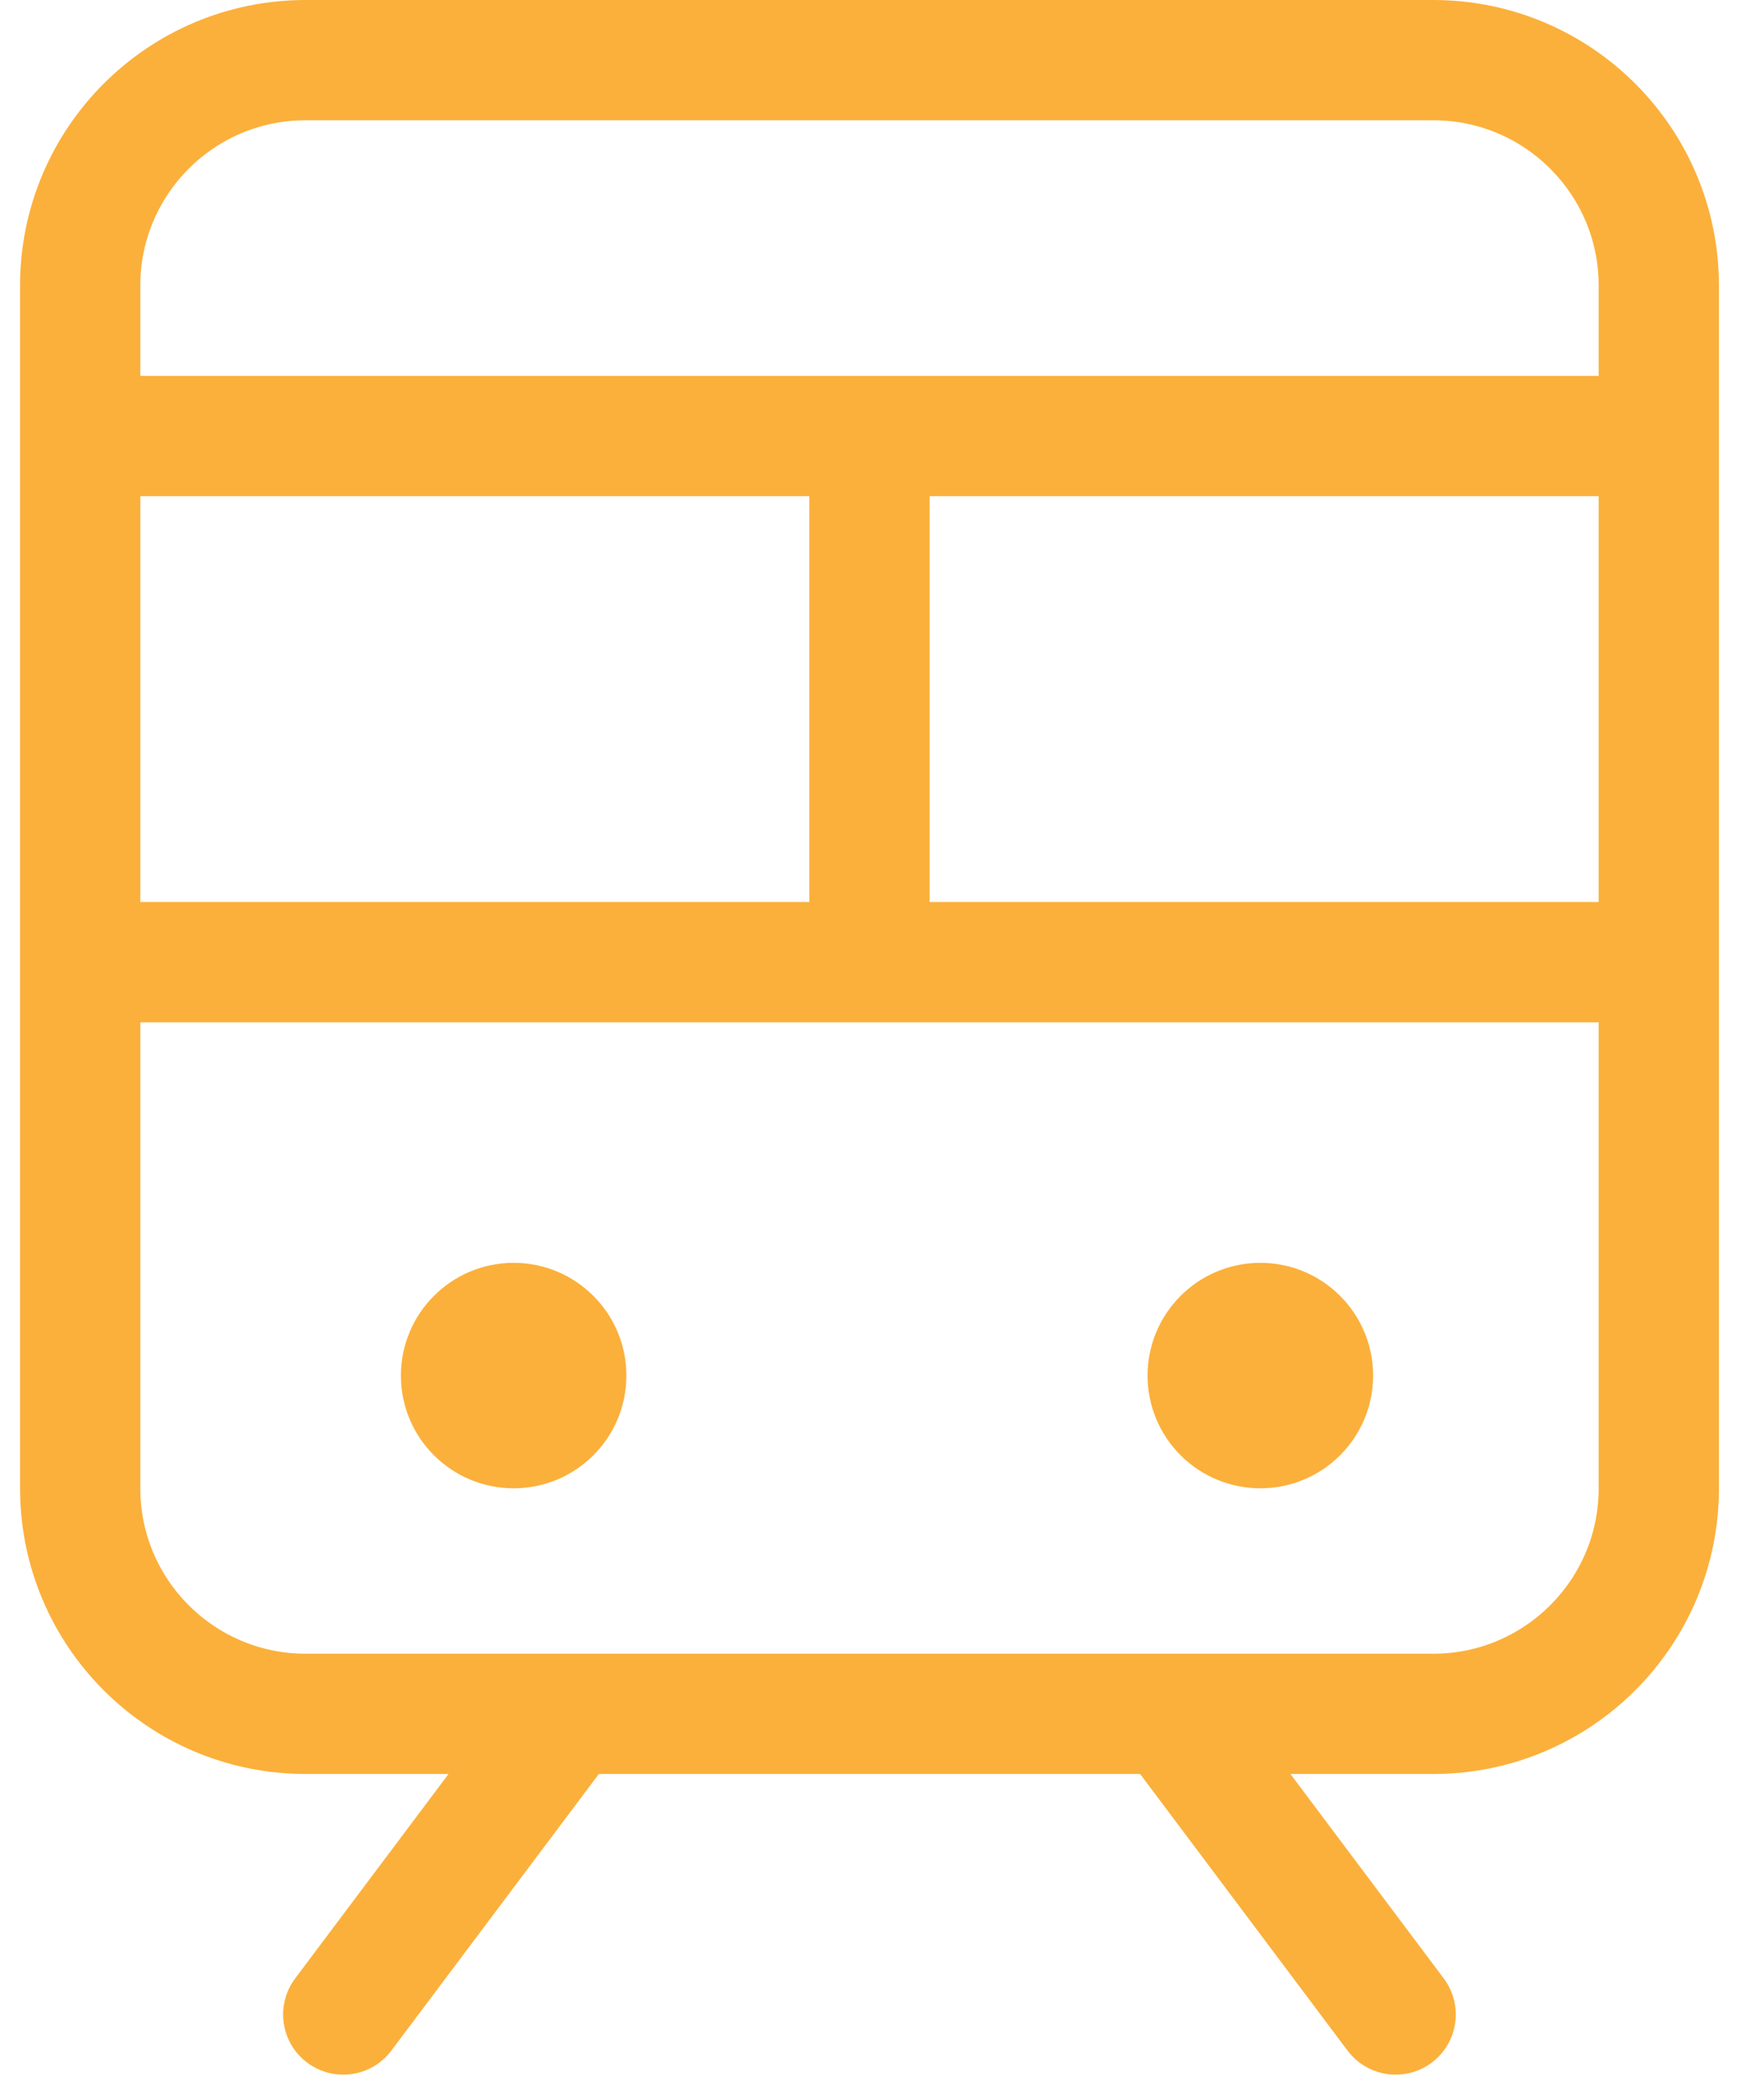 <svg width="22" height="26" viewBox="0 0 22 26" fill="none" xmlns="http://www.w3.org/2000/svg">
<path d="M15.719 18.562C16.495 18.562 17.125 17.933 17.125 17.156C17.125 16.38 16.495 15.75 15.719 15.75C14.942 15.75 14.312 16.38 14.312 17.156C14.312 17.933 14.942 18.562 15.719 18.562Z" fill="#FBB03B"/>
<path d="M6.406 18.562C7.183 18.562 7.812 17.933 7.812 17.156C7.812 16.38 7.183 15.75 6.406 15.75C5.63 15.75 5 16.38 5 17.156C5 17.933 5.63 18.562 6.406 18.562Z" fill="#FBB03B"/>
<path d="M14.594 21.375L17.406 25.125M7.094 21.375L4.281 25.125M1 12H20.688M1 5.438H20.688M10.844 5.438V12M3.812 0.75H17.875C19.428 0.75 20.688 2.009 20.688 3.562V18.562C20.688 20.116 19.428 21.375 17.875 21.375H3.812C2.259 21.375 1 20.116 1 18.562V3.562C1 2.009 2.259 0.75 3.812 0.75Z" stroke="#FBB03B" stroke-width="1.5" stroke-linecap="round" stroke-linejoin="round"/>
</svg>
